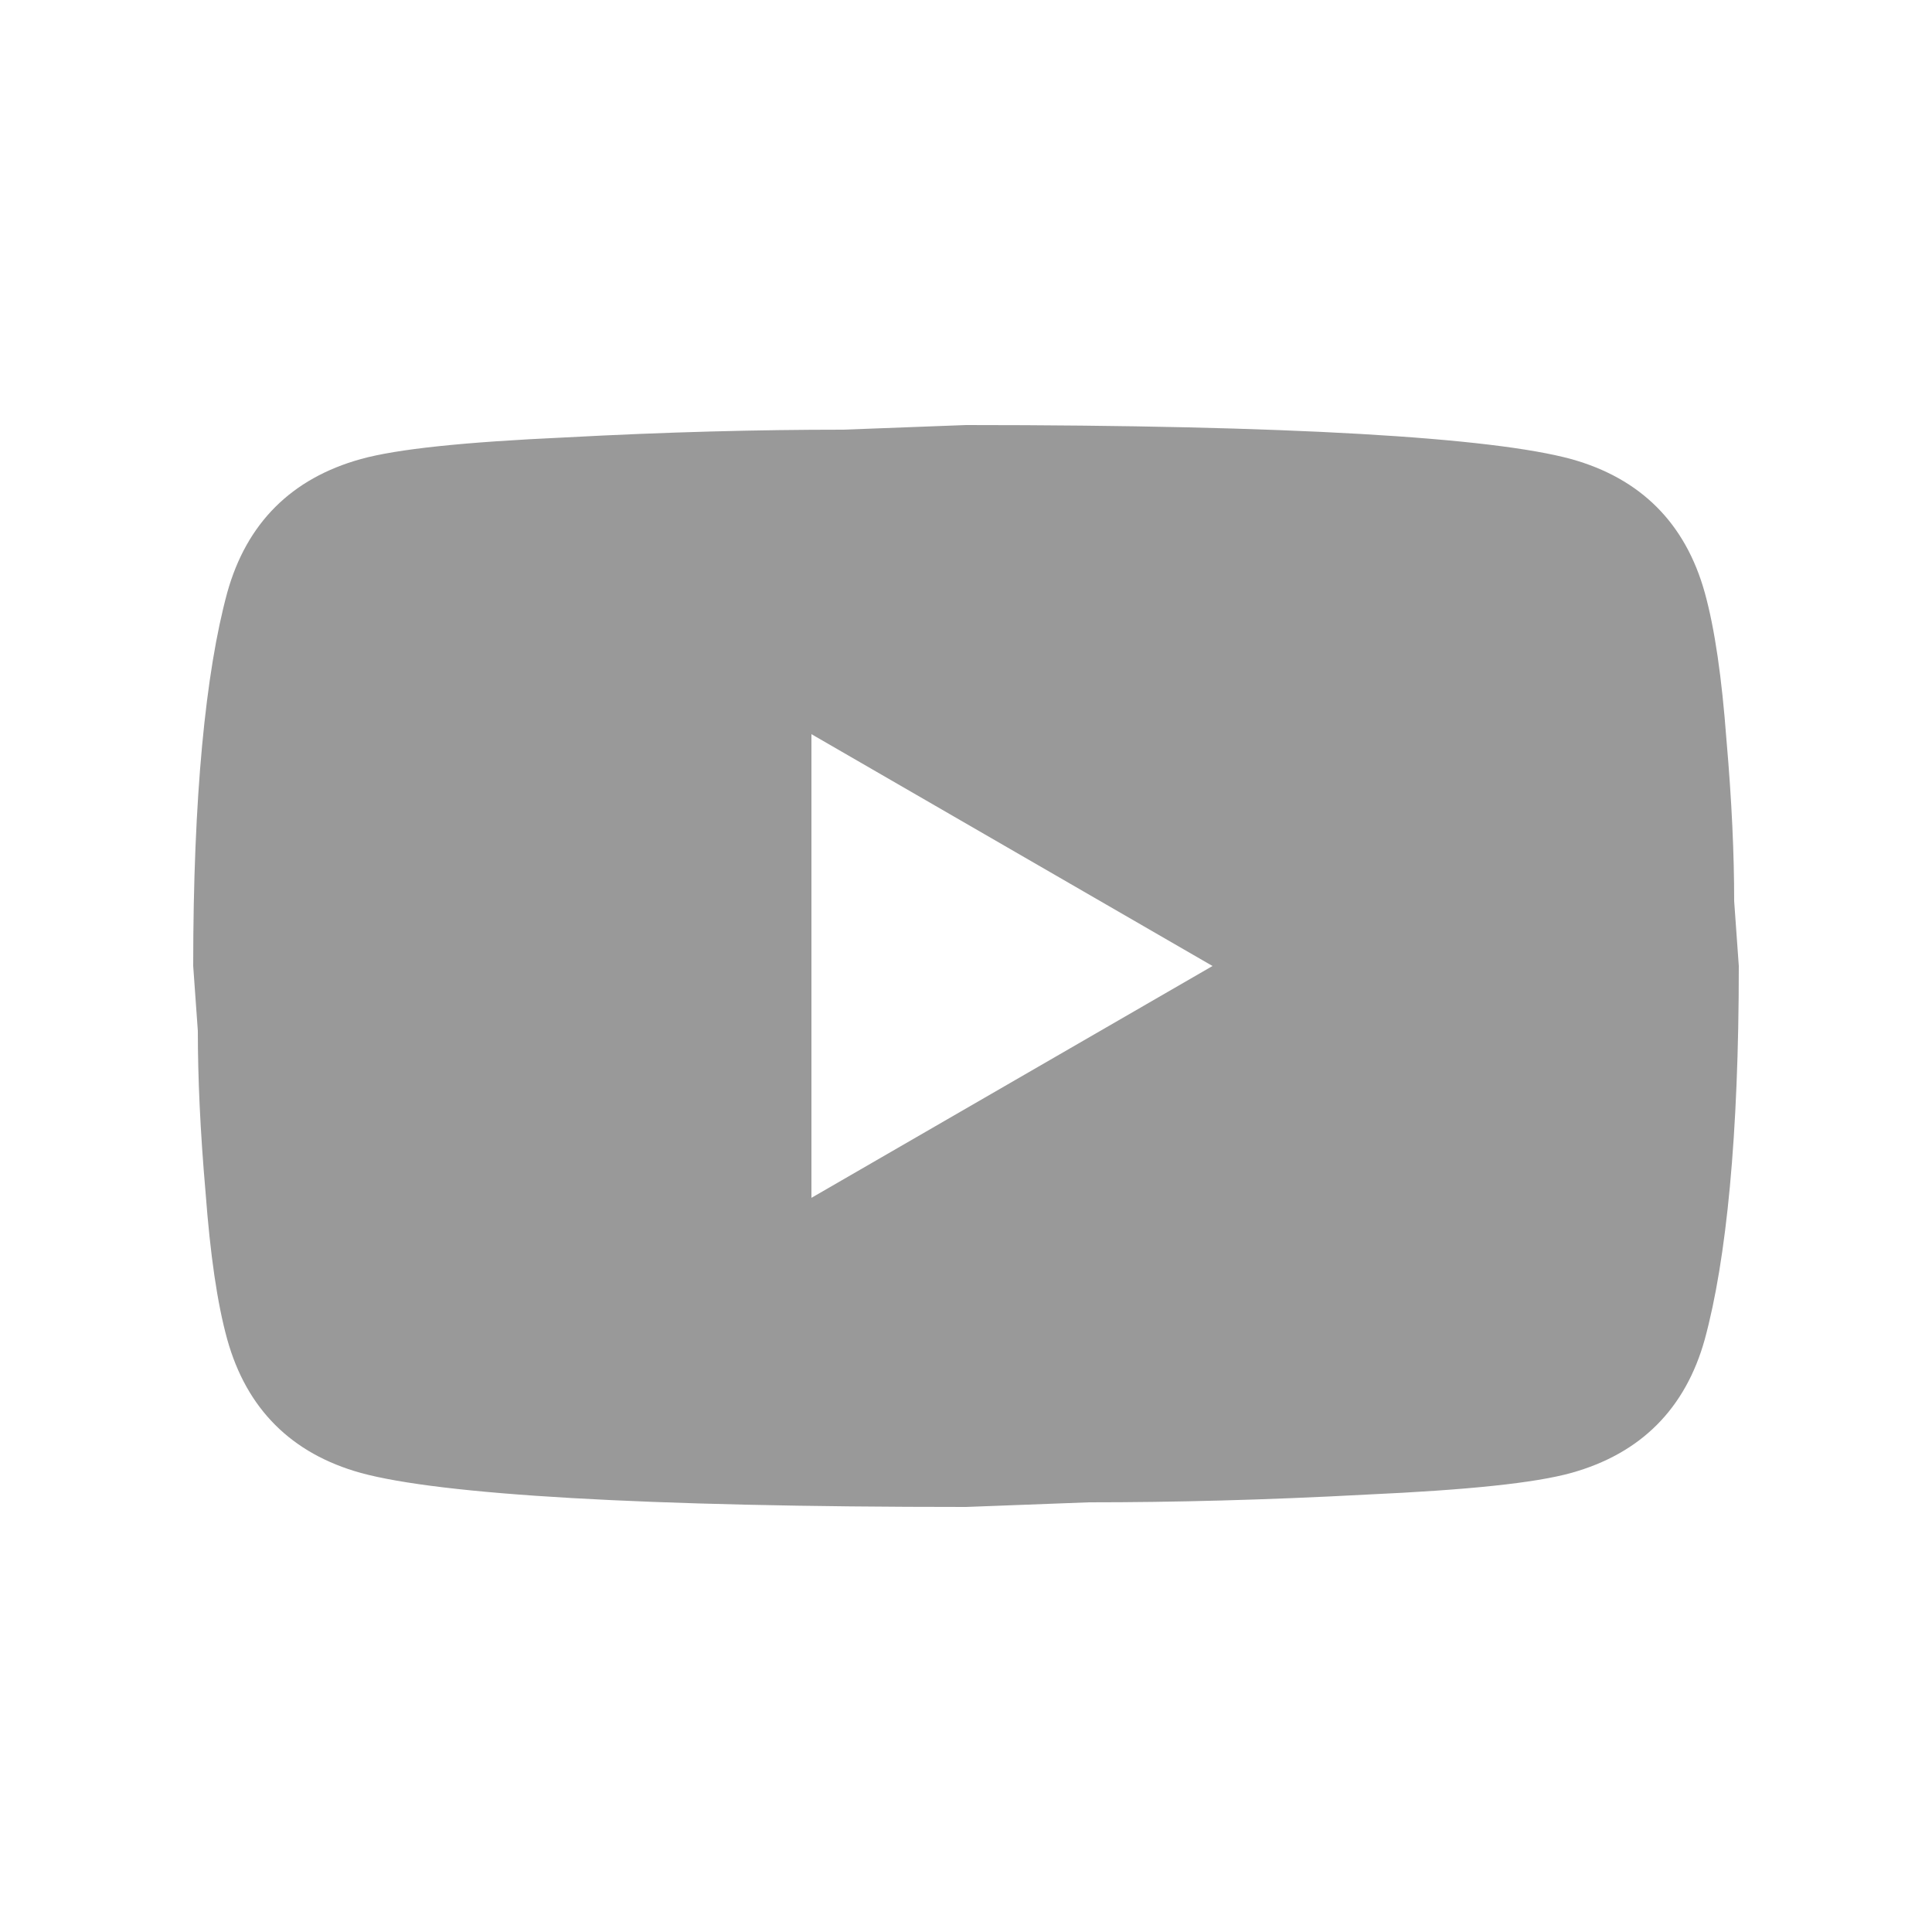 <svg width="50" height="50" viewBox="0 0 50 50" fill="none" xmlns="http://www.w3.org/2000/svg">
<path d="M21 31L31.38 25L21 19V31ZM44.12 15.34C44.38 16.28 44.56 17.54 44.68 19.14C44.82 20.74 44.88 22.12 44.88 23.32L45 25C45 29.38 44.68 32.6 44.12 34.66C43.62 36.46 42.46 37.62 40.66 38.12C39.72 38.38 38 38.56 35.36 38.68C32.76 38.82 30.38 38.88 28.18 38.88L25 39C16.62 39 11.4 38.68 9.34 38.12C7.54 37.62 6.38 36.46 5.88 34.66C5.62 33.72 5.44 32.46 5.32 30.86C5.18 29.26 5.12 27.88 5.12 26.68L5 25C5 20.62 5.32 17.4 5.88 15.34C6.38 13.54 7.54 12.38 9.34 11.88C10.28 11.62 12 11.44 14.64 11.32C17.24 11.18 19.62 11.12 21.82 11.12L25 11C33.38 11 38.6 11.32 40.66 11.88C42.46 12.38 43.62 13.54 44.12 15.34Z" fill="#999999"/>
</svg>
